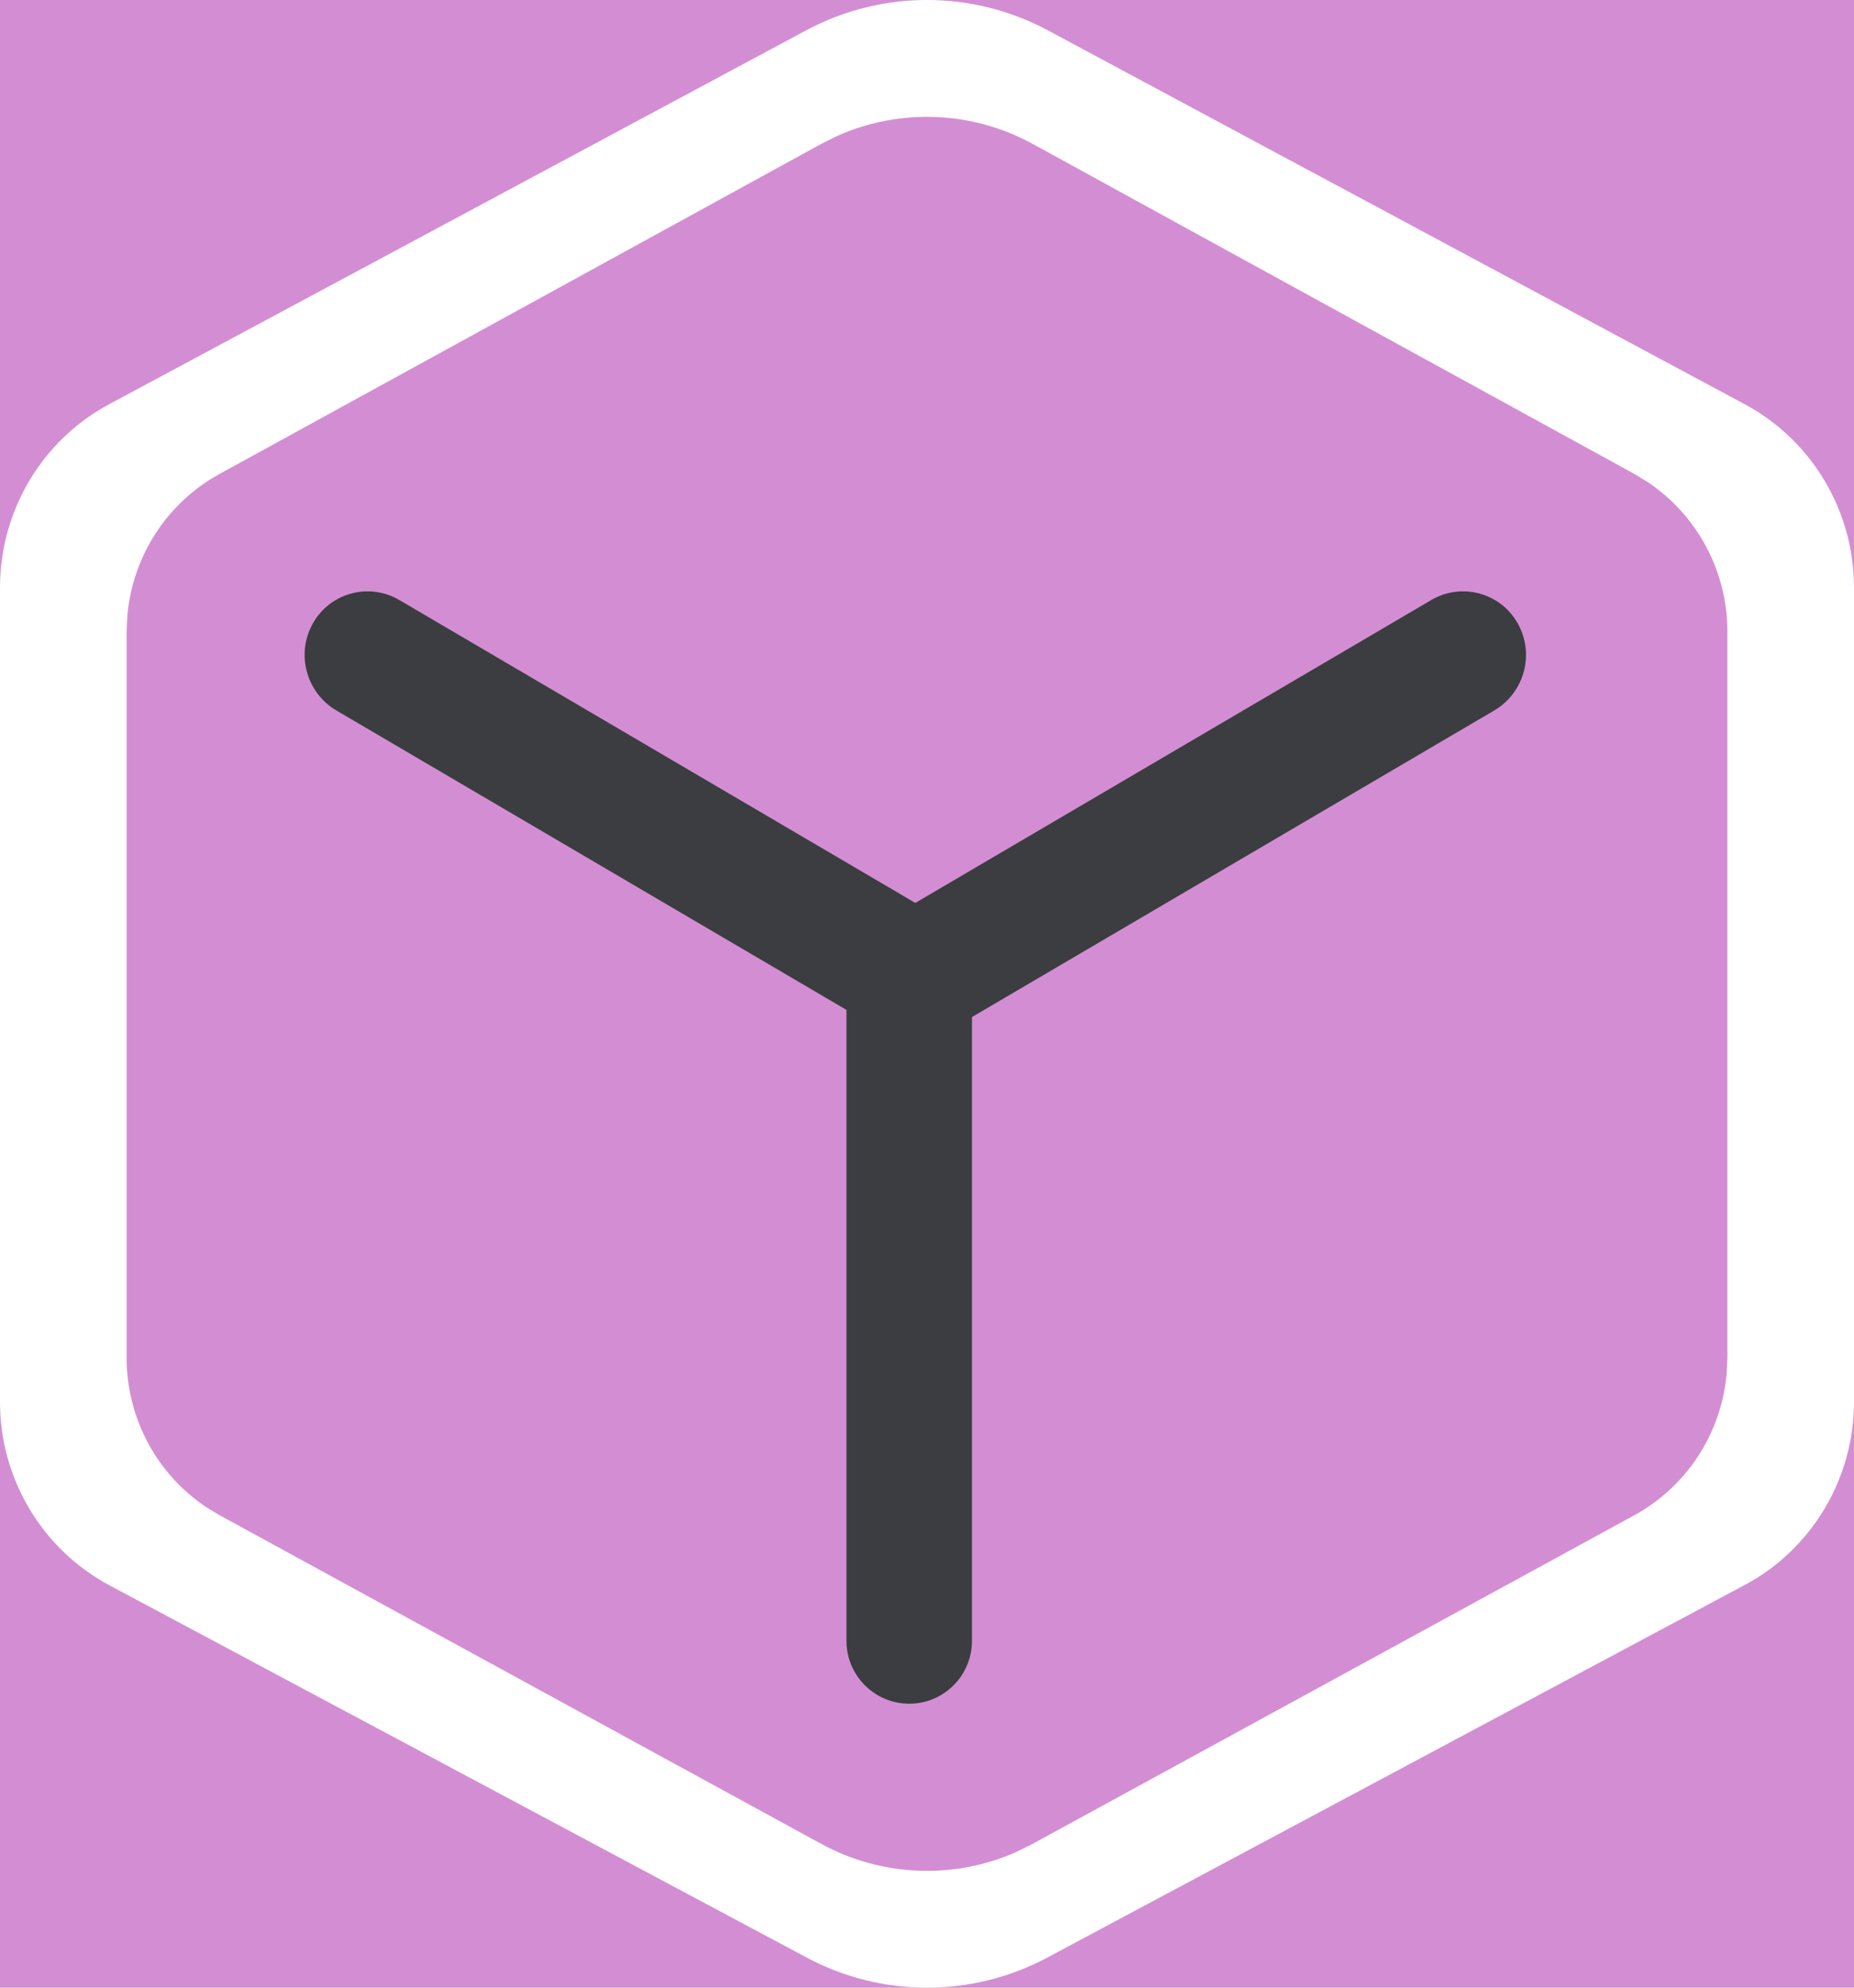 <?xml version="1.0" encoding="UTF-8"?>
<svg width="28px" height="30px" viewBox="0 0 28 30" version="1.1" xmlns="http://www.w3.org/2000/svg" xmlns:xlink="http://www.w3.org/1999/xlink">
    <title>编组 141</title>
    <defs>
        <rect id="path-1" x="0" y="0" width="1920" height="1543"></rect>
        <filter id="filter-3">
            <feColorMatrix in="SourceGraphic" type="matrix" values="0 0 0 0 1 0 0 0 0 1 0 0 0 0 1 0 0 0 1 0"></feColorMatrix>
        </filter>
    </defs>
    <g id="页面-1" stroke="none" stroke-width="1" fill="none" fill-rule="evenodd">
        <g id="个人中心—01" transform="translate(-72, -827)">
            <rect fill="#F7F7F7" x="0" y="0" width="1920" height="1540"></rect>
            <g id="分析页" transform="translate(0, -3)">
                <mask id="mask-2" fill="white">
                    <use xlink:href="#path-1"></use>
                </mask>
                <g id="矩形"></g>
                <rect id="矩形" fill="#FFF7F6" fill-rule="nonzero" mask="url(#mask-2)" x="0" y="0" width="1920" height="1543"></rect>
            </g>
            <g id="编组-21" transform="translate(40, 139)">
                <g id="编组-15备份" fill="#FFFFFF" stroke="#E5E6EB">
                    <rect id="矩形" x="0.5" y="0.5" width="333" height="1063" rx="10"></rect>
                </g>
                <g id="编组-14备份-3" transform="translate(0, 676)">
                    <rect id="矩形备份-5" fill="#D38ED3" x="0" y="0" width="334" height="53"></rect>
                    <g id="编组-142" transform="translate(32, 12)">
                        <g id="编组" transform="translate(-0, 0)">
                            <g id="形状" transform="translate(-0, 0)">
                                <path d="M15.827,0.459 L26.351,6.102 C27.365,6.646 27.999,7.71 28,8.867 L28,21.155 C28,22.317 27.363,23.384 26.344,23.925 L15.82,29.544 C14.681,30.152 13.318,30.152 12.18,29.544 L1.655,23.928 C0.636,23.384 -0.001,22.318 8.98465214e-07,21.157 L8.98465214e-07,8.87 C8.98465214e-07,7.71 0.634,6.645 1.649,6.101 L12.173,0.459 C13.314,-0.153 14.685,-0.153 15.827,0.459 Z M12.649,2.049 L12.395,2.176 L3.314,7.154 C2.527,7.586 2.005,8.386 1.924,9.285 L1.912,9.532 L1.912,20.491 C1.912,21.408 2.372,22.258 3.125,22.754 L3.319,22.871 L12.4,27.828 C13.31,28.325 14.397,28.372 15.346,27.953 L15.598,27.828 L24.68,22.871 C25.481,22.434 26.003,21.622 26.078,20.717 L26.088,20.49 L26.088,9.532 C26.088,8.623 25.634,7.781 24.894,7.282 L24.685,7.154 L15.604,2.176 C14.692,1.675 13.6,1.628 12.649,2.049 L12.649,2.049 Z" fill="#FFFFFF"></path>
                                <g filter="url(#filter-3)" id="编组-140">
                                    <g transform="translate(4.21, 8.571)">
                                        <path d="M4.691,10.417 L14.353,10.417 C14.876,10.417 15.301,10.841 15.301,11.364 C15.301,11.888 14.876,12.312 14.353,12.312 L4.691,12.312 C4.168,12.312 3.744,11.888 3.744,11.364 C3.744,10.841 4.168,10.417 4.691,10.417 Z" id="矩形" fill="#3B3D40" transform="translate(9.522, 11.364) rotate(-270) translate(-9.522, -11.364) "></path>
                                        <g id="编组-139" fill="#3B3D40">
                                            <path d="M9.04,2.797 L18.541,2.731 C19.064,2.727 19.49,3.148 19.494,3.671 C19.494,3.675 19.494,3.679 19.494,3.684 C19.49,4.216 19.06,4.646 18.528,4.65 L9.026,4.716 C8.504,4.719 8.077,4.298 8.074,3.776 C8.074,3.772 8.074,3.767 8.074,3.763 C8.077,3.231 8.508,2.801 9.04,2.797 Z" id="矩形备份-23" transform="translate(13.784, 3.723) rotate(-210) translate(-13.784, -3.723) "></path>
                                            <path d="M0.699,2.797 L10.2,2.731 C10.722,2.727 11.149,3.148 11.153,3.671 C11.153,3.675 11.153,3.679 11.153,3.684 C11.149,4.216 10.719,4.646 10.187,4.65 L0.685,4.716 C0.163,4.719 -0.264,4.298 -0.267,3.776 C-0.267,3.772 -0.267,3.767 -0.267,3.763 C-0.264,3.231 0.167,2.801 0.699,2.797 Z" id="矩形备份-24" transform="translate(5.443, 3.723) scale(-1, 1) rotate(-210) translate(-5.443, -3.723) "></path>
                                        </g>
                                    </g>
                                </g>
                            </g>
                        </g>
                    </g>
                </g>
            </g>
        </g>
    </g>
</svg>